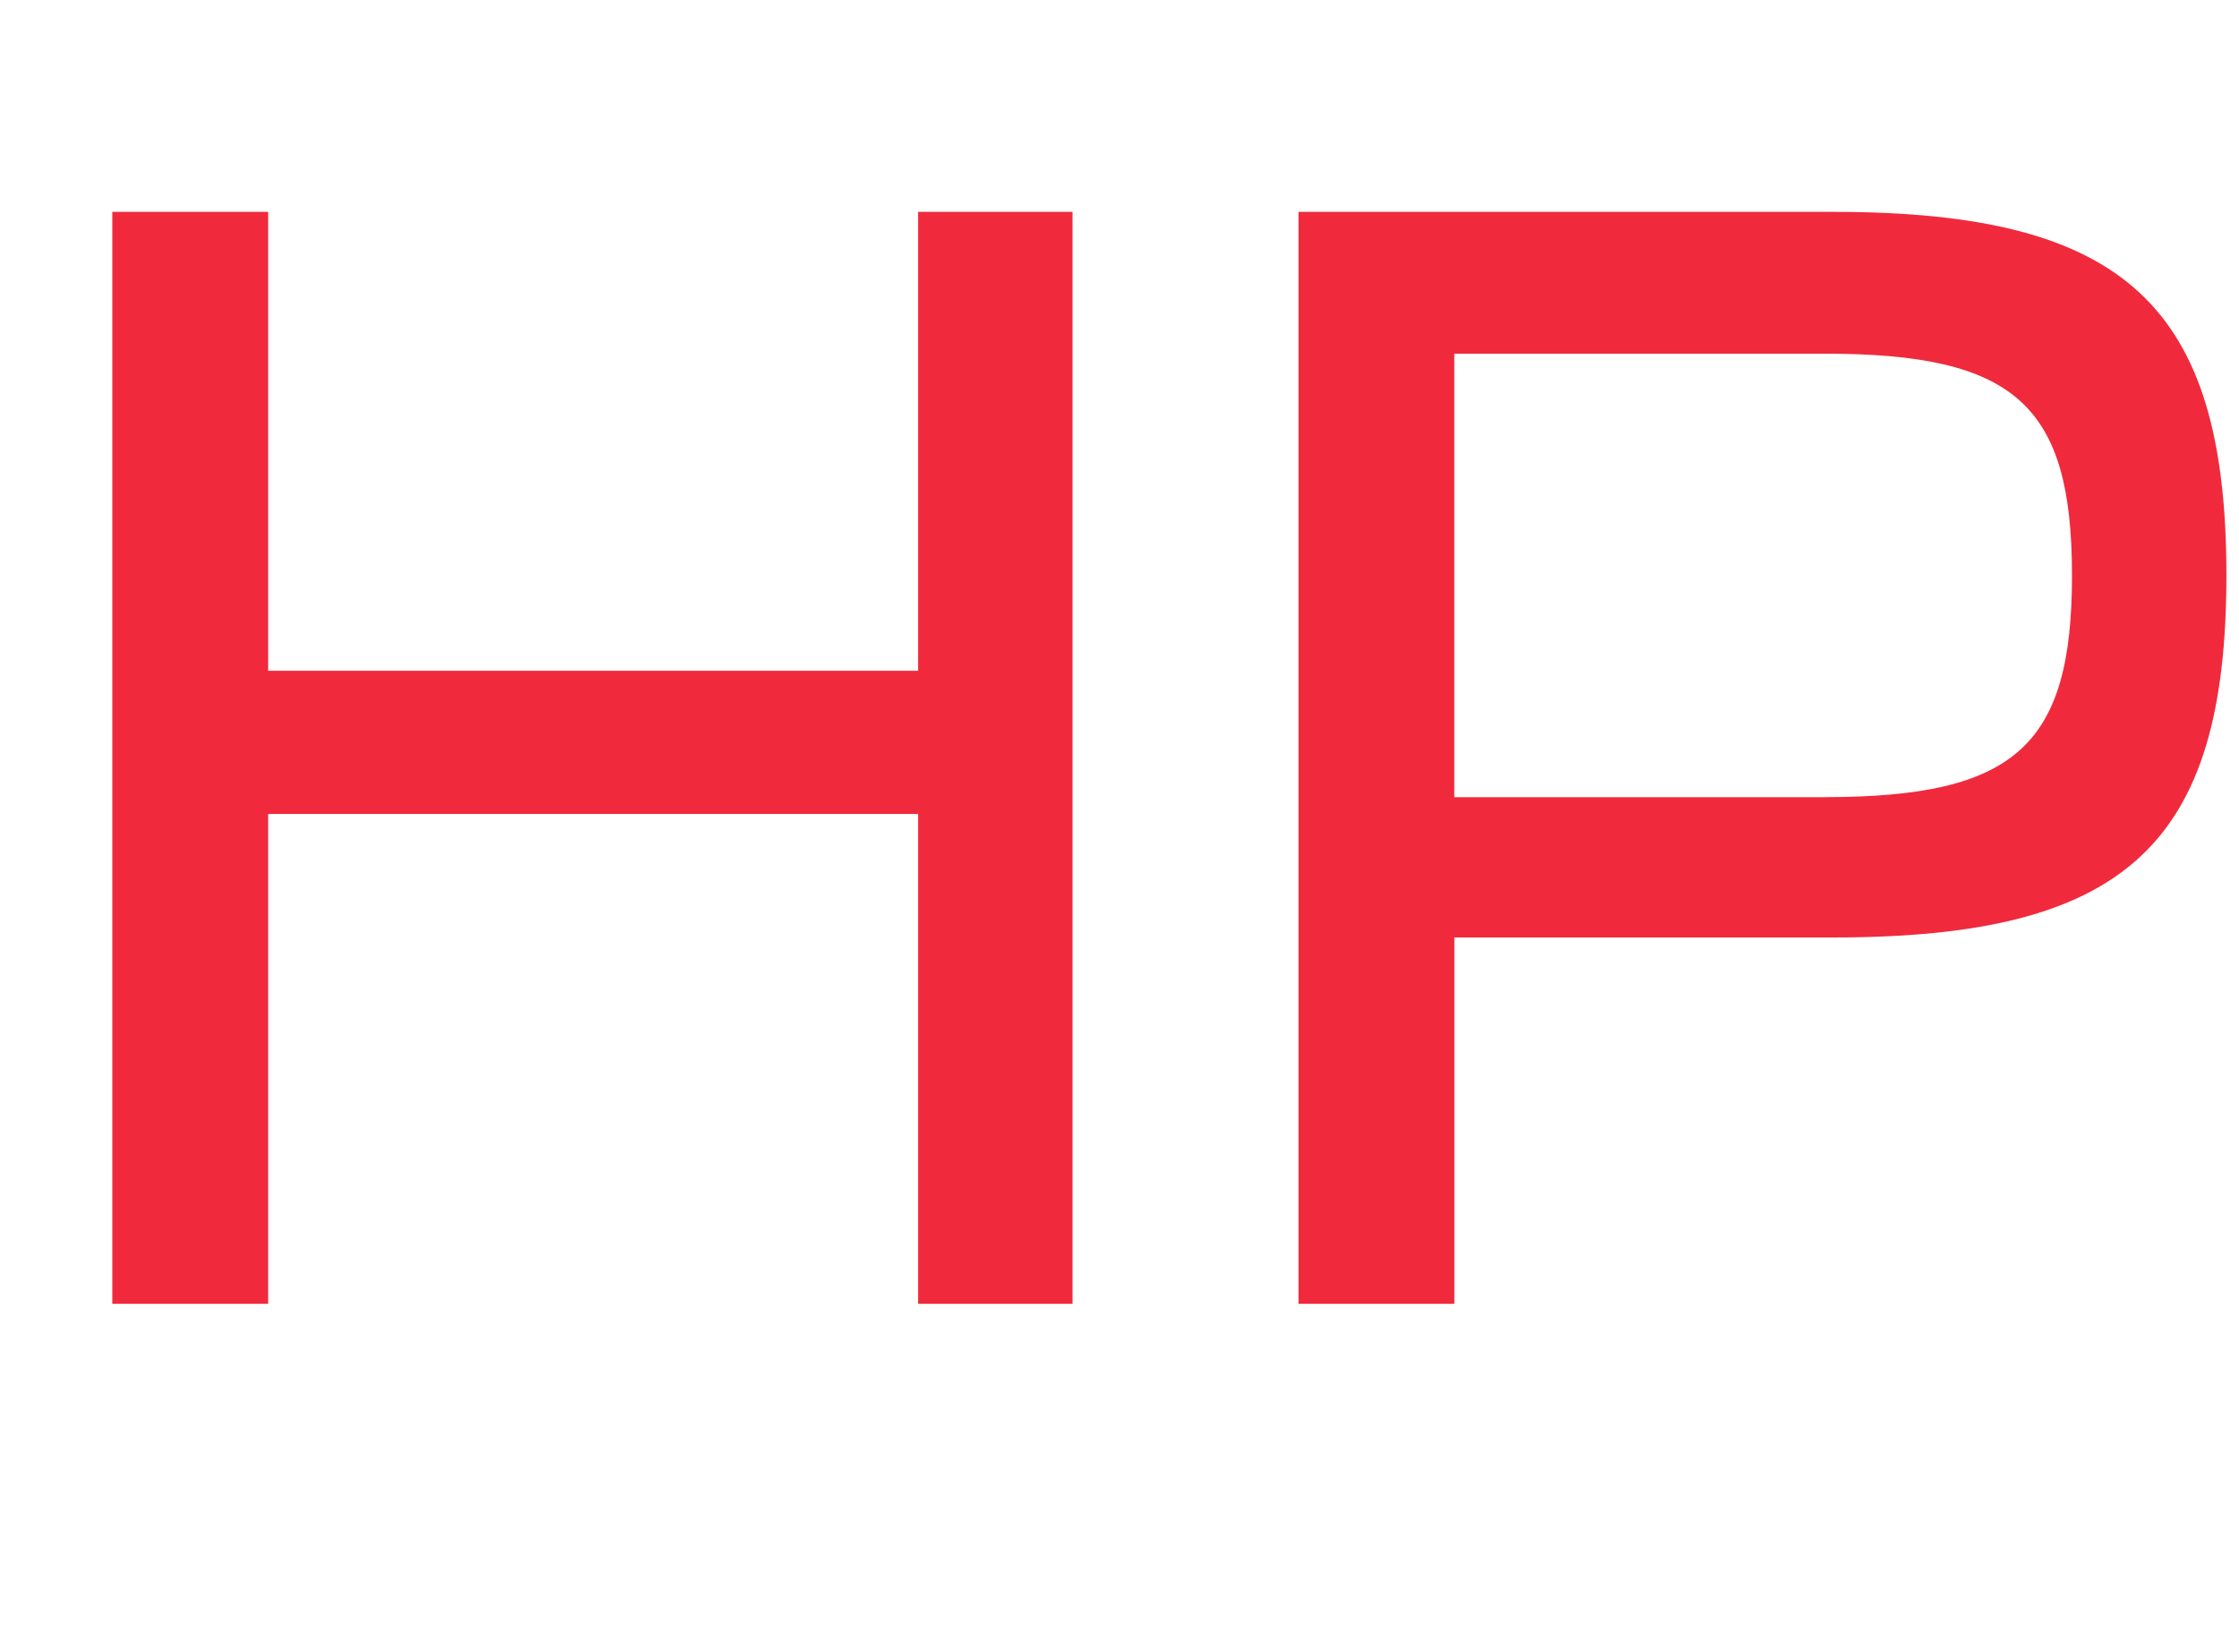 <svg xmlns="http://www.w3.org/2000/svg" id="uuid-2b3258a3-c41a-4cf5-ae9e-98c2328f4926" viewBox="0 0 320.13 236.23"><path d="M16.06,30.3h22.28v65.63h92.93V30.3h22.08v156.16h-22.08v-70.05H38.34v70.05h-22.28V30.3Z" style="fill:#f02a3c; stroke-width:0px;"></path><path d="M185.66,30.3h76.47c41.75,0,56.2,13.45,56.2,51.99s-14.45,51.78-56.2,51.78h-54.19v52.39h-22.28V30.3ZM260.92,114c27.3,0,35.33-7.43,35.33-31.71s-8.03-31.71-35.33-31.71h-52.99v63.43h52.99Z" style="fill:#f02a3c; stroke-width:0px;"></path></svg>